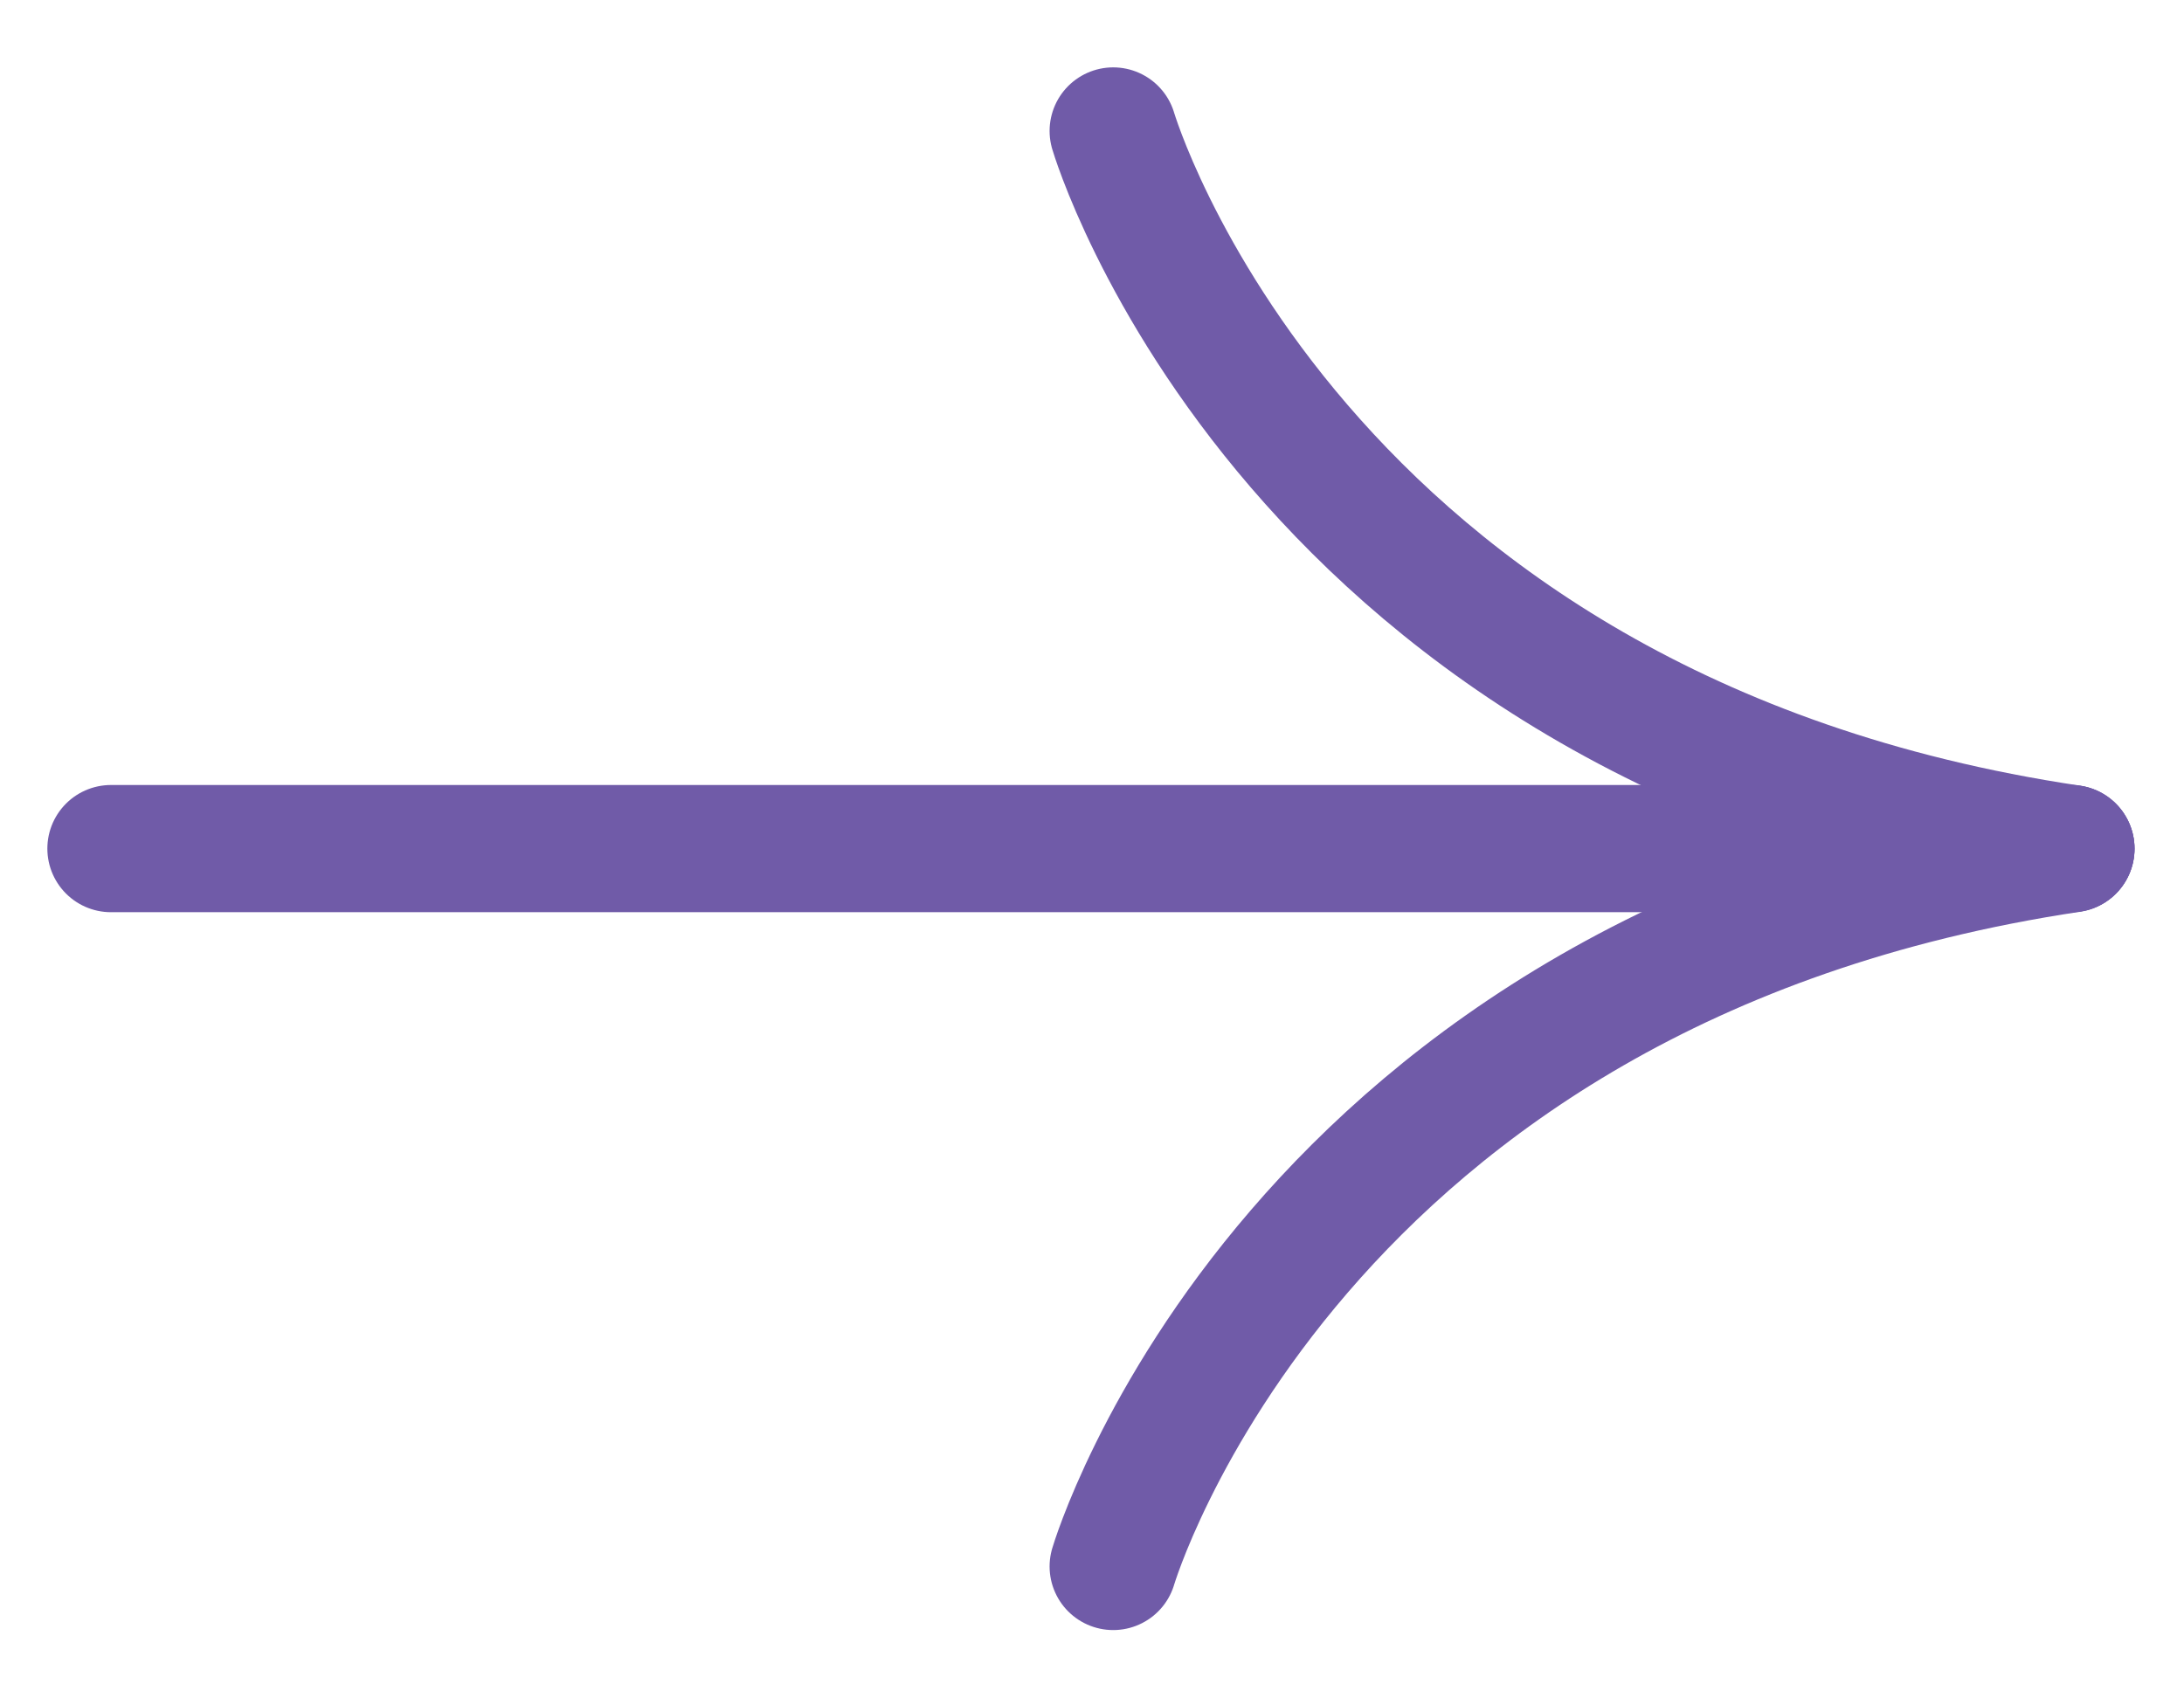 <svg id="Layer_1" data-name="Layer 1" xmlns="http://www.w3.org/2000/svg" viewBox="0 0 185.4 143.54"><defs><style>.cls-1{fill:none;stroke:#705ba8;stroke-linecap:round;stroke-miterlimit:10;stroke-width:10.8px;}</style></defs><path class="cls-1" d="M94.5,133s15-51,81.3-60.93"/><path class="cls-1" d="M94.5,11.12s15,51.05,81.3,60.93"/><path class="cls-1" d="M9.42,72.05H175.8"/></svg>